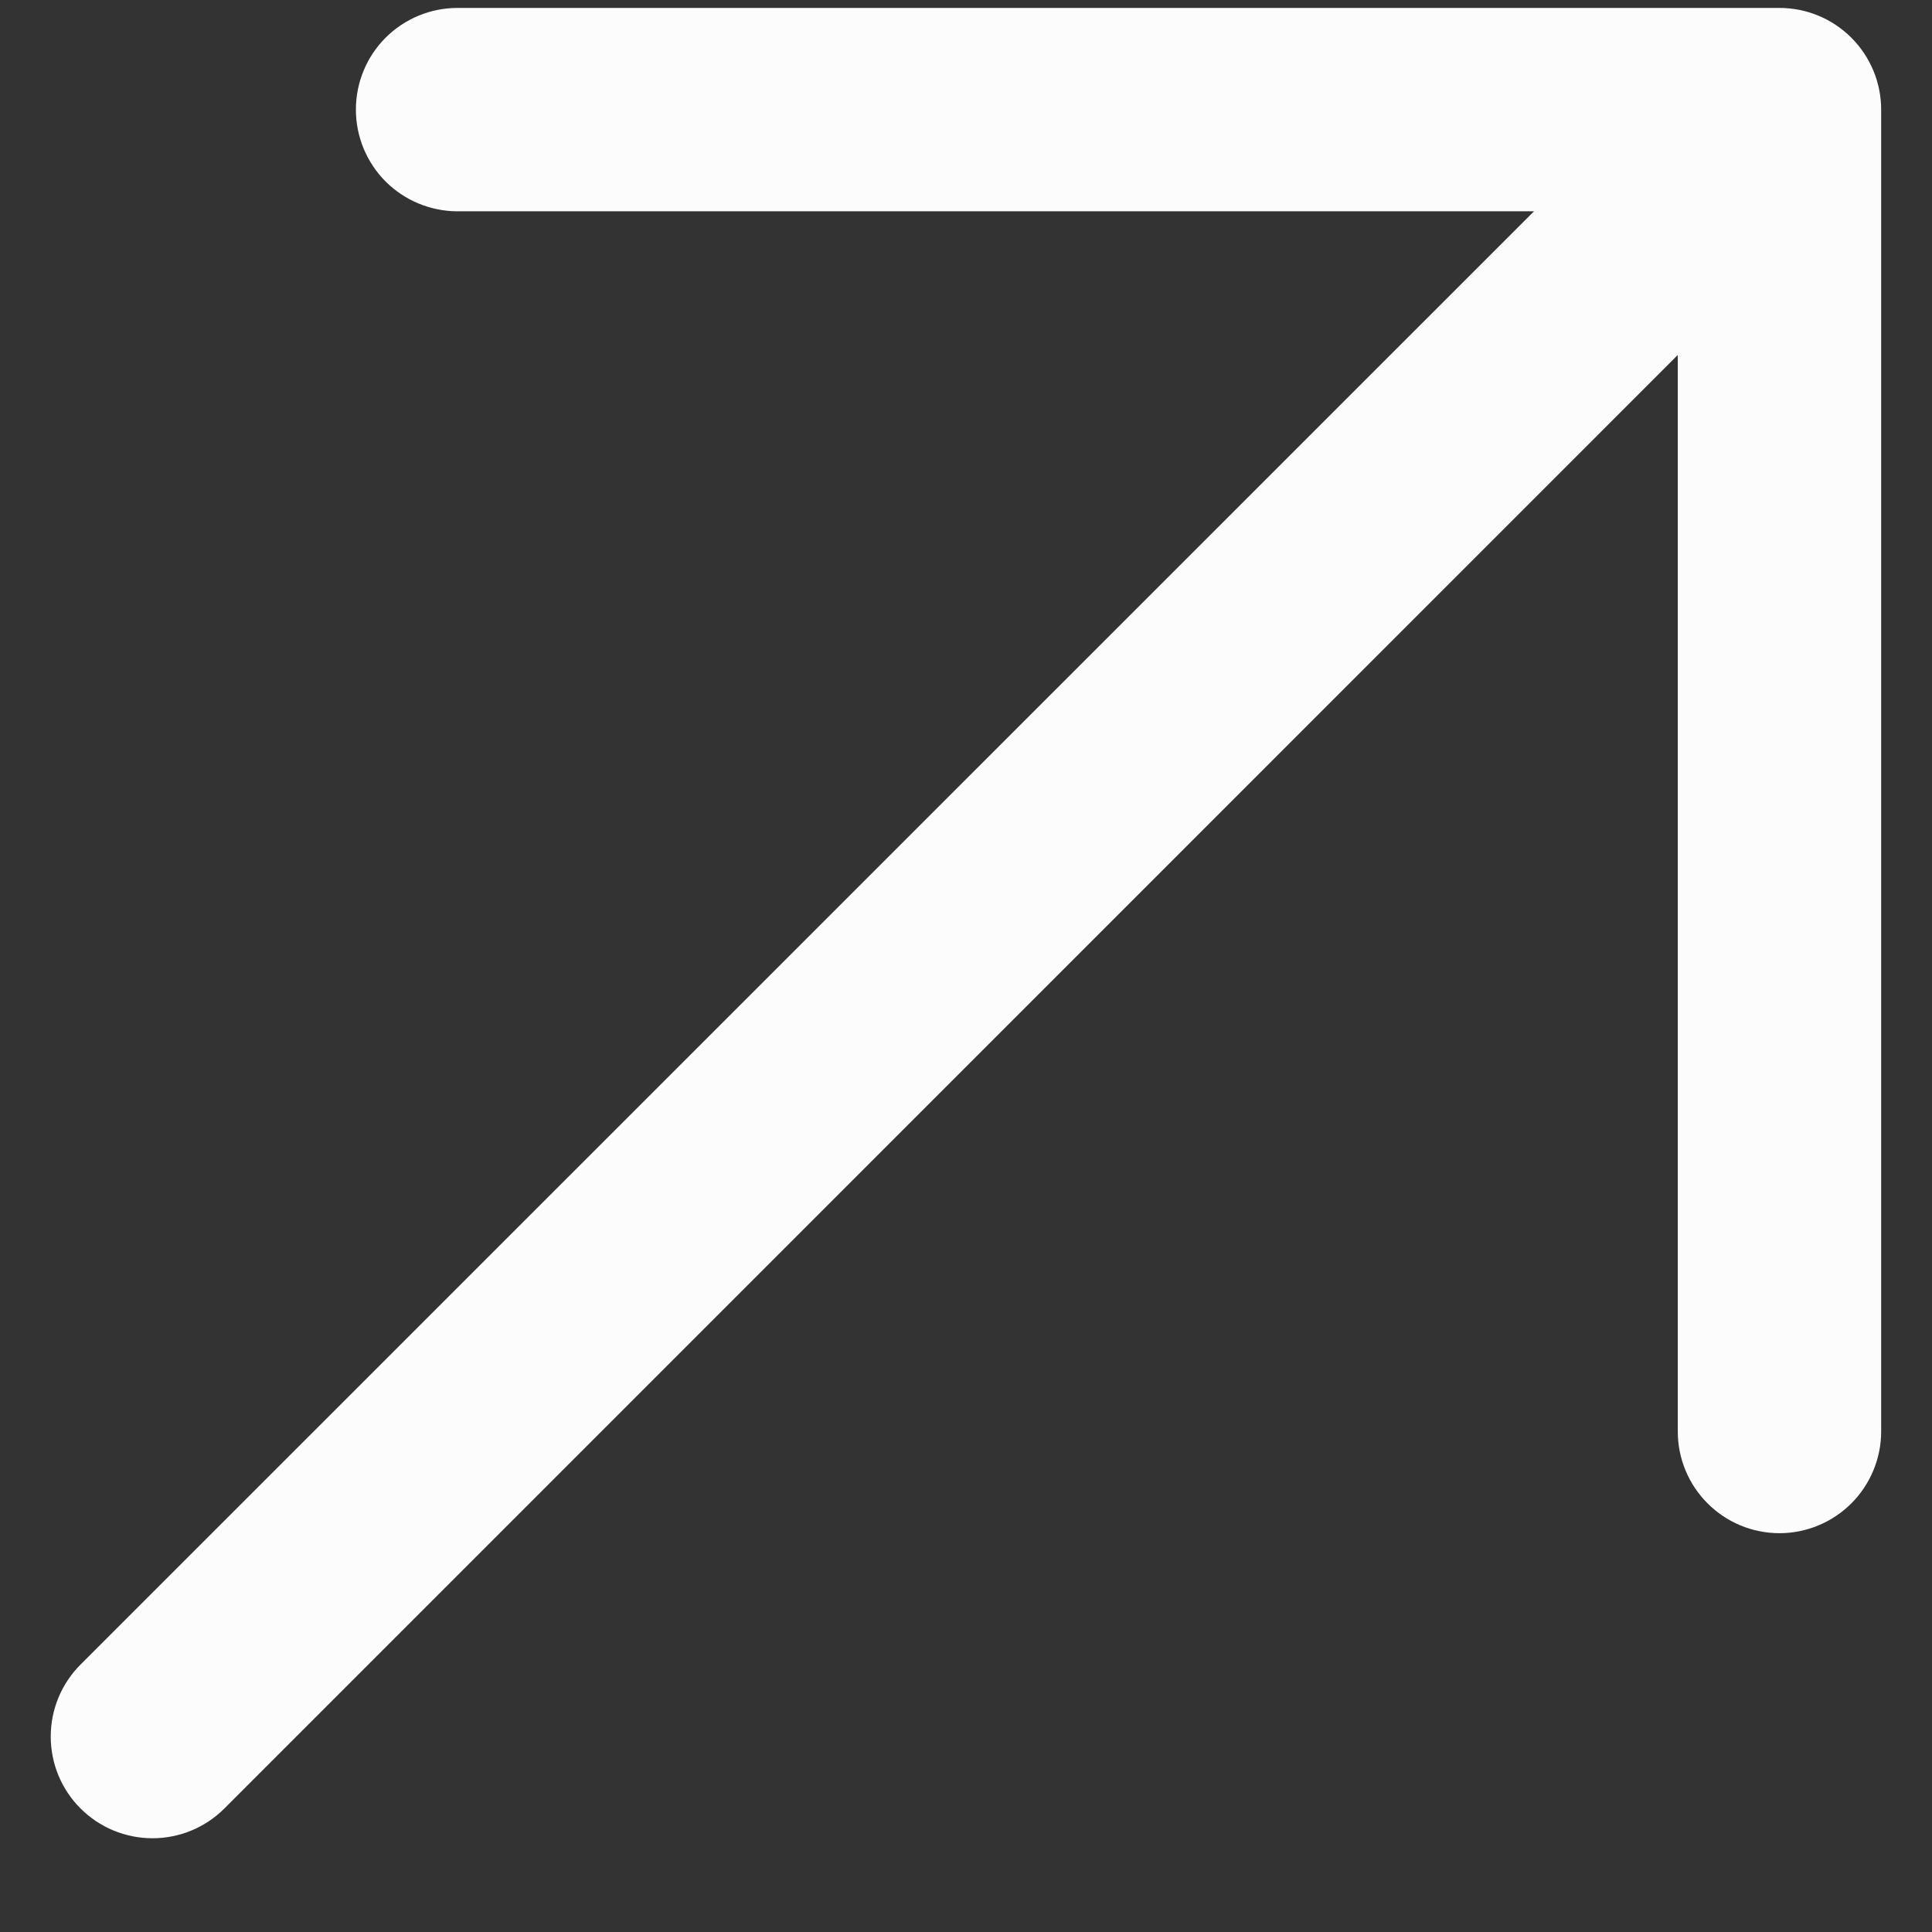 <svg width="19" height="19" viewBox="0 0 19 19" fill="none" xmlns="http://www.w3.org/2000/svg">
<rect x="0" y="0" width="19" height="19" fill="#333333" stroke="none"/>
<path d="M18.5 1.078V14.078C18.5 14.343 18.394 14.597 18.207 14.785C18.019 14.972 17.765 15.078 17.5 15.078C17.234 15.078 16.98 14.972 16.793 14.785C16.605 14.597 16.5 14.343 16.5 14.078V3.491L2.207 17.785C2.019 17.973 1.765 18.078 1.5 18.078C1.234 18.078 0.98 17.973 0.792 17.785C0.604 17.598 0.499 17.343 0.499 17.078C0.499 16.812 0.604 16.558 0.792 16.37L15.086 2.078H4.5C4.234 2.078 3.98 1.972 3.792 1.785C3.605 1.597 3.5 1.343 3.5 1.078C3.5 0.812 3.605 0.558 3.792 0.371C3.98 0.183 4.234 0.078 4.5 0.078H17.5C17.765 0.078 18.019 0.183 18.207 0.371C18.394 0.558 18.5 0.812 18.5 1.078Z" fill="#FCFCFC"/>
</svg>
